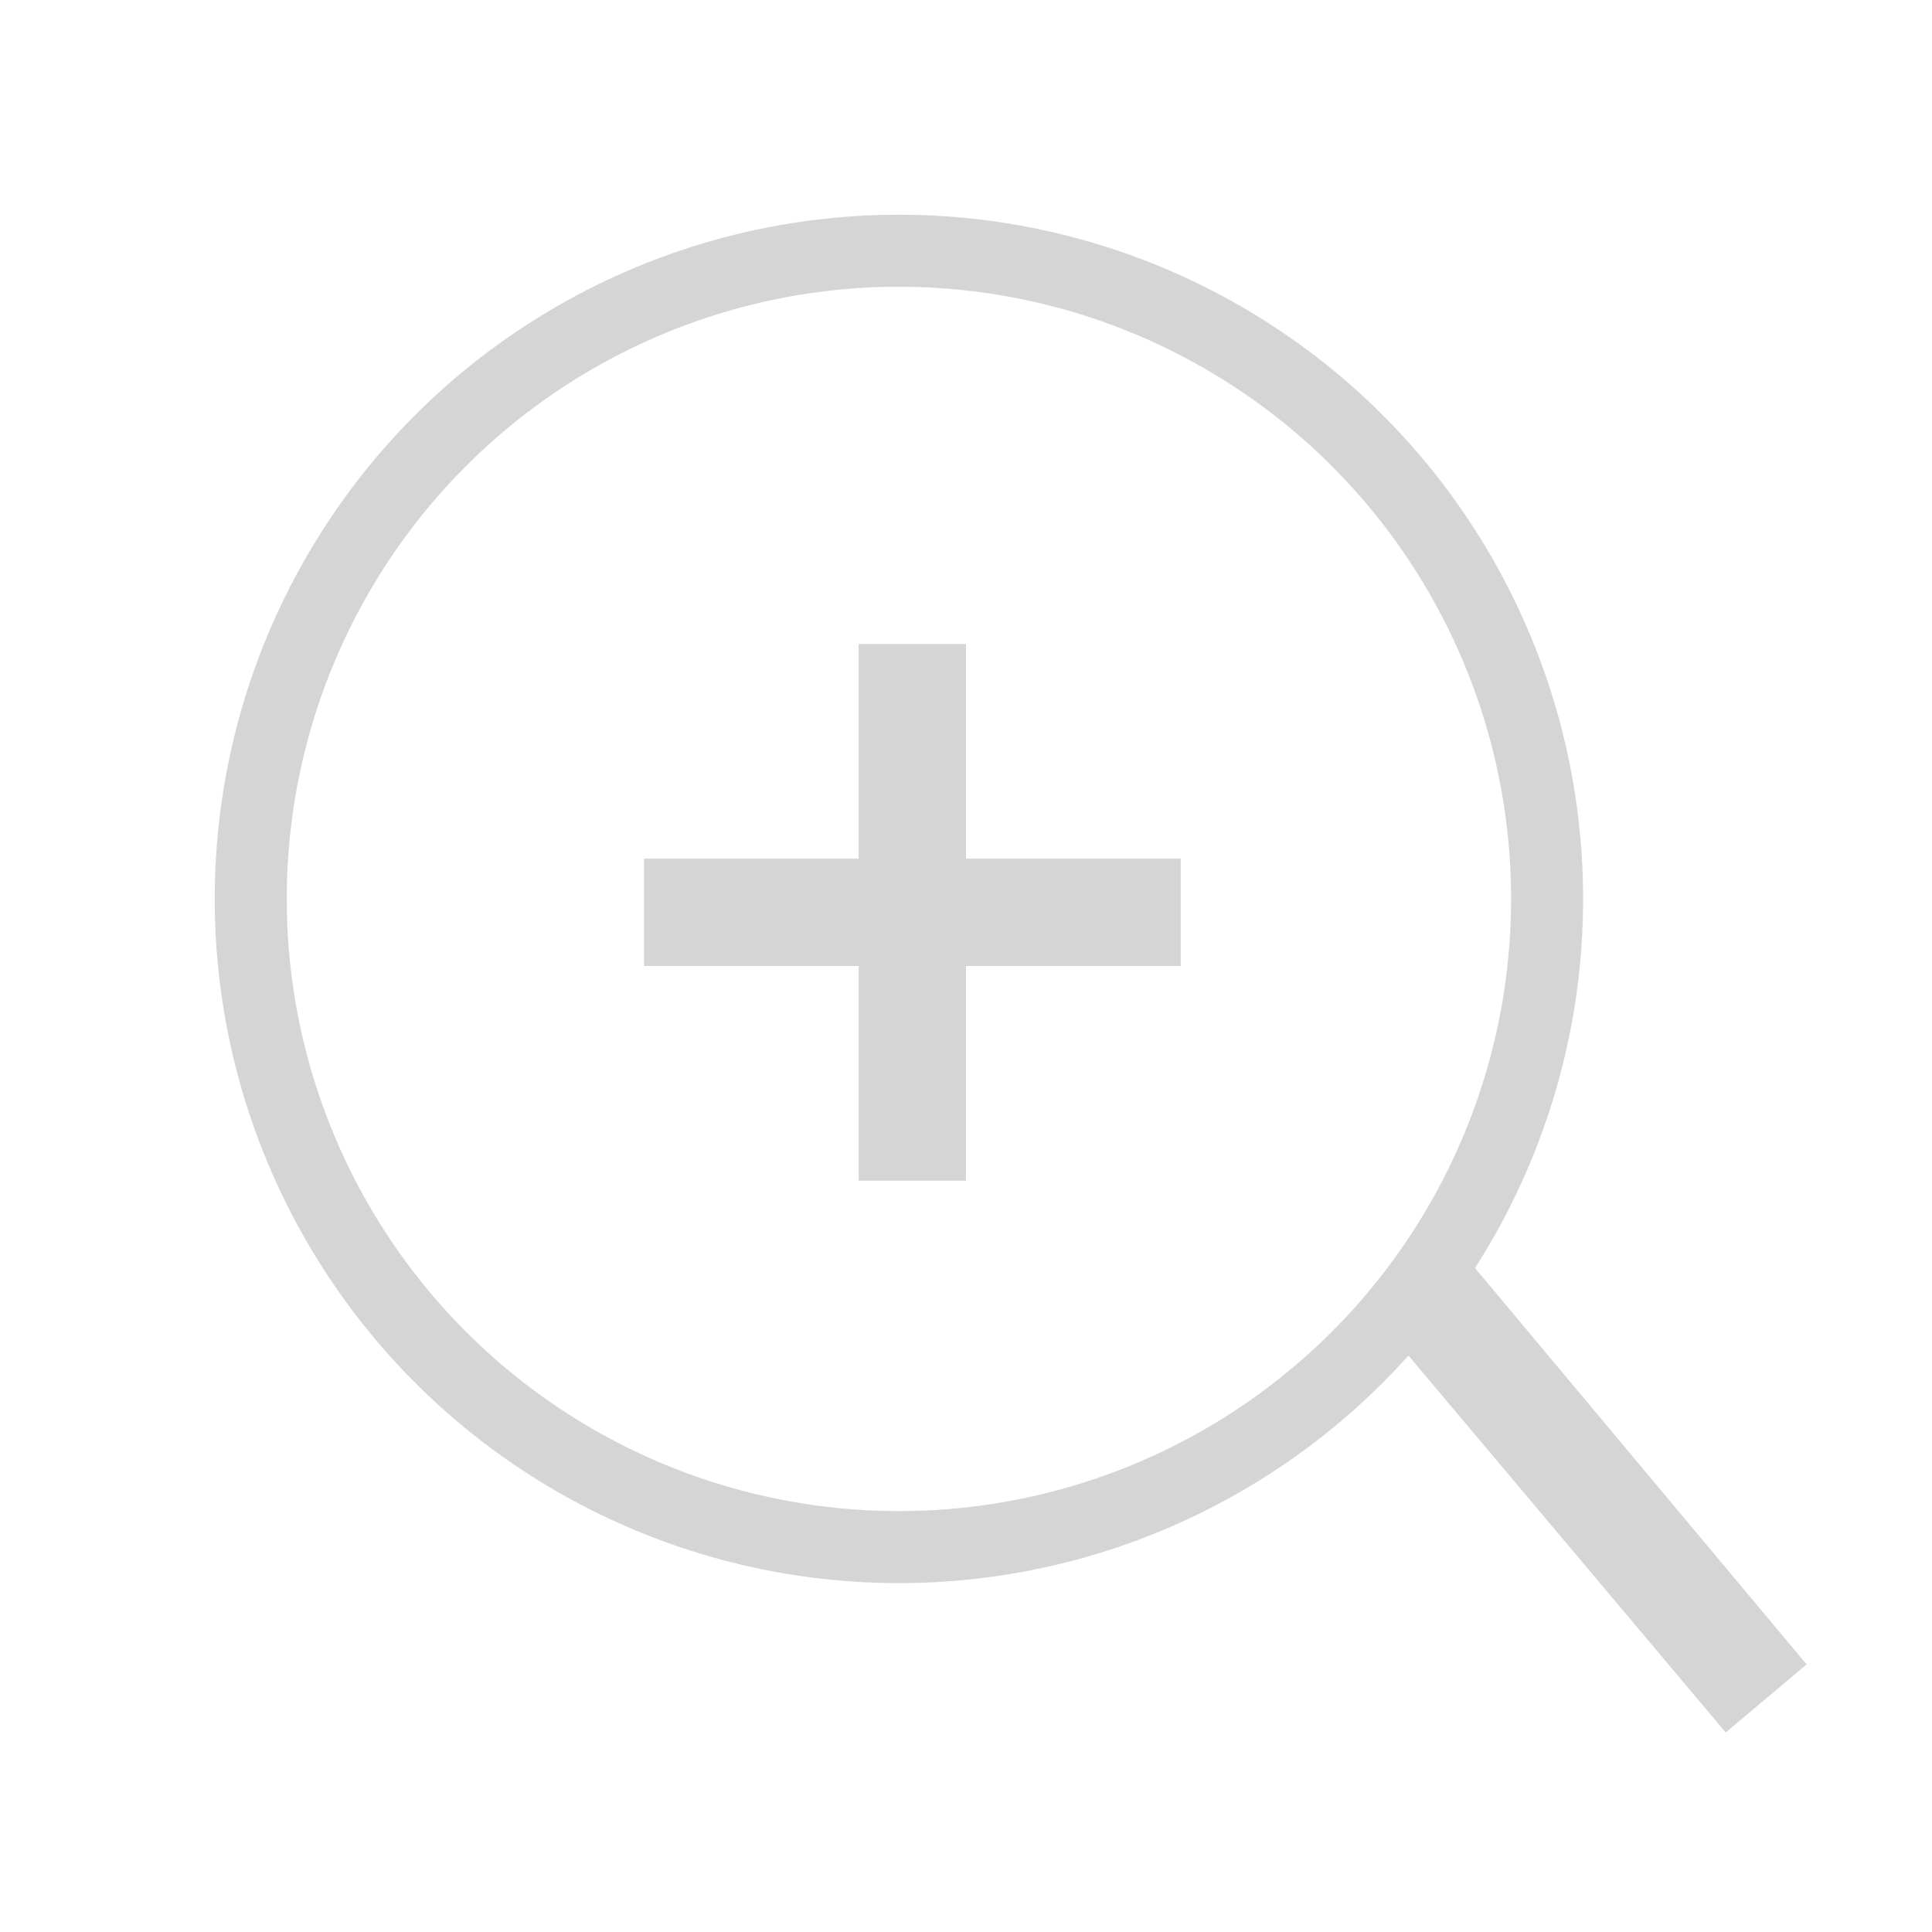 <svg width="18" height="18" viewBox="0 0 18 18" fill="none" xmlns="http://www.w3.org/2000/svg">
<circle cx="8.375" cy="8.375" r="6.039" stroke="#D5D5D5" stroke-width="0.671"/>
<rect x="8" y="6" width="1" height="5" fill="#D5D5D5"/>
<path d="M13 12.484L13.488 11.51L16.832 15.507L16.078 16.141L13 12.484Z" fill="#D5D5D5"/>
<rect x="11" y="8" width="1" height="5" transform="rotate(90 11 8)" fill="#D5D5D5"/>
</svg>
